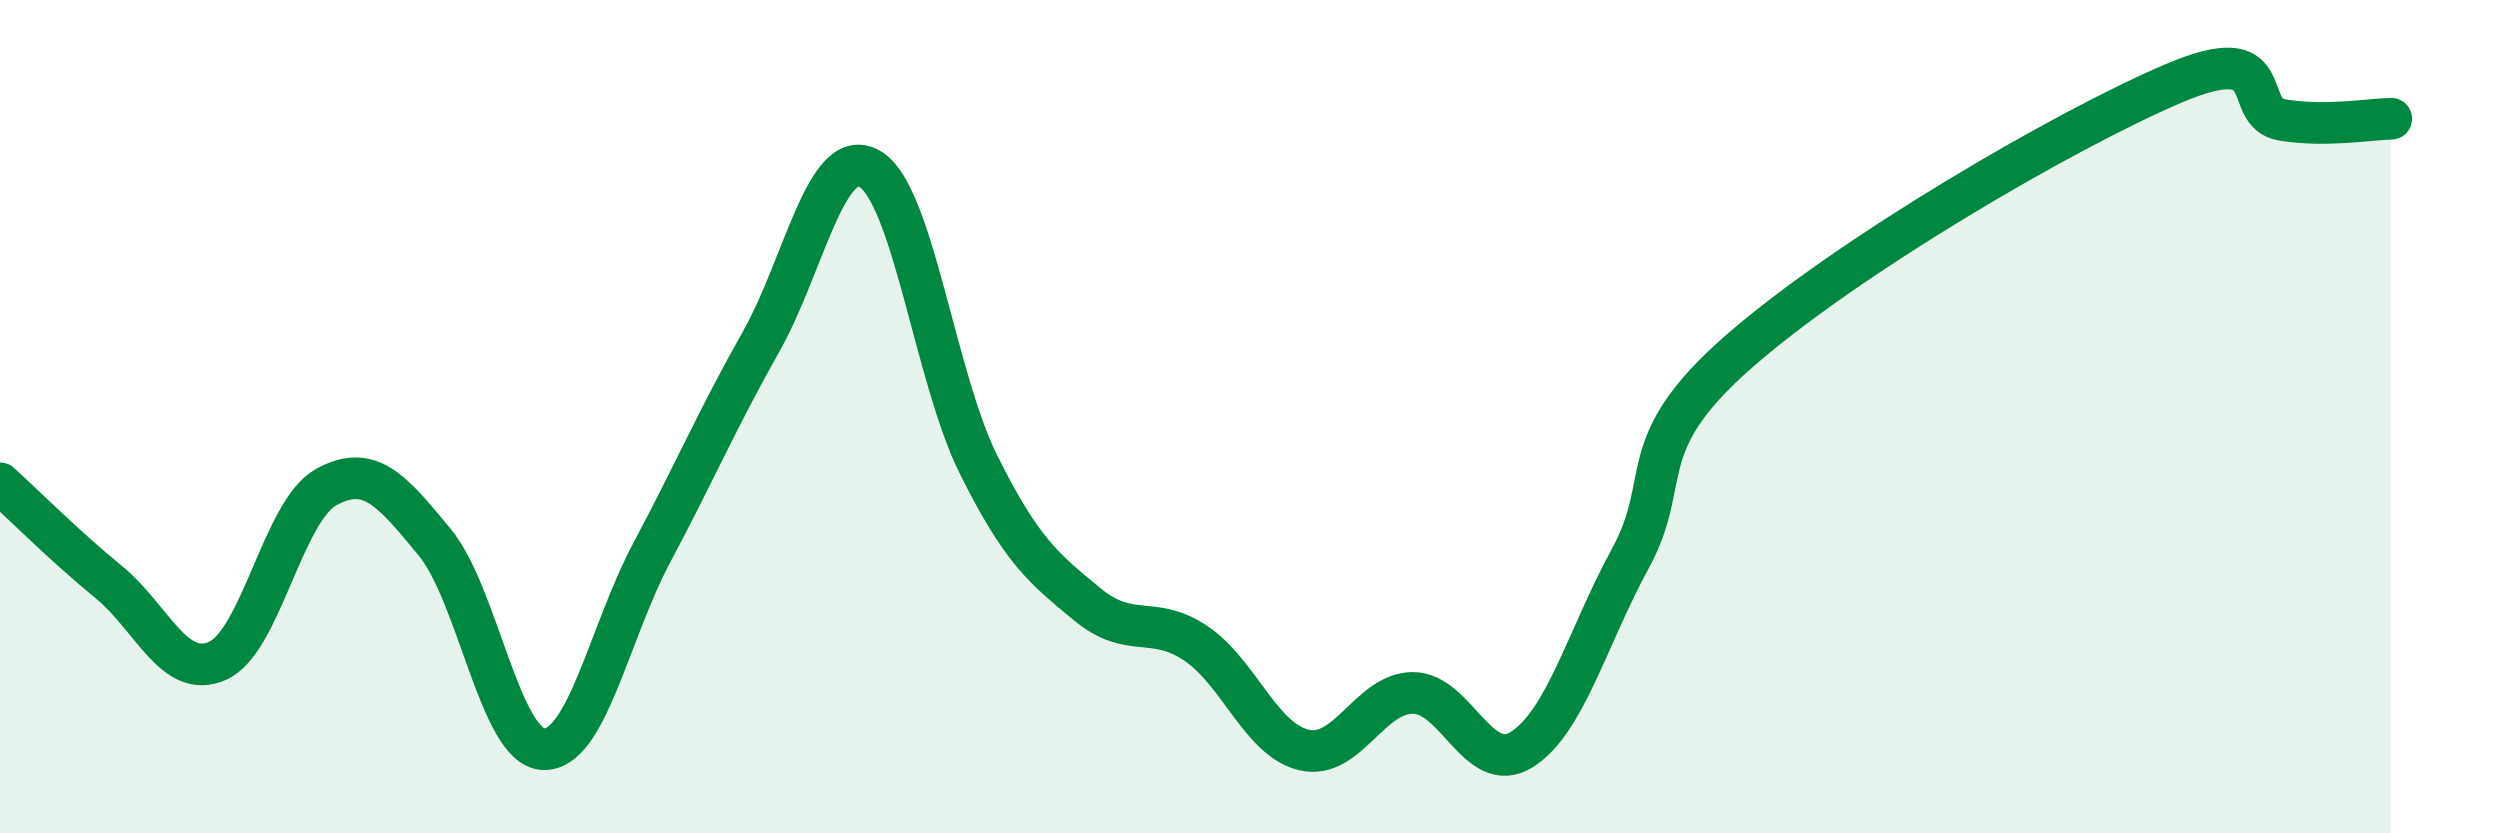
    <svg width="60" height="20" viewBox="0 0 60 20" xmlns="http://www.w3.org/2000/svg">
      <path
        d="M 0,11.6 C 0.52,12.07 1.57,13.12 2.61,13.97 C 3.65,14.82 4.18,16.32 5.22,15.86 C 6.26,15.4 6.79,12.26 7.83,11.69 C 8.87,11.12 9.39,11.75 10.43,13.01 C 11.47,14.27 12,17.93 13.04,17.98 C 14.08,18.03 14.61,15.2 15.65,13.25 C 16.69,11.3 17.22,10.05 18.26,8.21 C 19.3,6.37 19.83,3.46 20.87,4.05 C 21.91,4.64 22.44,9.05 23.48,11.14 C 24.52,13.23 25.05,13.64 26.09,14.5 C 27.13,15.36 27.66,14.74 28.7,15.44 C 29.74,16.14 30.26,17.76 31.3,18 C 32.34,18.24 32.87,16.63 33.91,16.63 C 34.95,16.63 35.48,18.64 36.52,17.99 C 37.56,17.34 38.09,15.31 39.13,13.4 C 40.17,11.49 39.13,10.71 41.74,8.43 C 44.35,6.15 49.56,3.11 52.17,2 C 54.78,0.89 53.74,2.71 54.78,2.88 C 55.82,3.05 56.87,2.86 57.39,2.85L57.39 20L0 20Z"
        fill="#008740"
        opacity="0.1"
        stroke-linecap="round"
        stroke-linejoin="round"
      />
      <path
        d="M 0,11.6 C 0.52,12.07 1.57,13.12 2.61,13.97 C 3.65,14.82 4.18,16.32 5.22,15.86 C 6.26,15.4 6.79,12.26 7.83,11.69 C 8.87,11.12 9.39,11.75 10.43,13.01 C 11.47,14.27 12,17.93 13.04,17.98 C 14.08,18.03 14.61,15.2 15.65,13.25 C 16.69,11.3 17.22,10.05 18.26,8.21 C 19.3,6.37 19.83,3.46 20.87,4.05 C 21.91,4.64 22.44,9.05 23.48,11.14 C 24.52,13.23 25.05,13.64 26.09,14.5 C 27.13,15.36 27.66,14.74 28.7,15.44 C 29.74,16.14 30.26,17.76 31.3,18 C 32.34,18.24 32.87,16.63 33.91,16.63 C 34.95,16.63 35.48,18.64 36.52,17.99 C 37.56,17.34 38.09,15.31 39.13,13.4 C 40.17,11.49 39.13,10.71 41.74,8.43 C 44.35,6.15 49.56,3.11 52.17,2 C 54.78,0.89 53.74,2.71 54.78,2.88 C 55.82,3.05 56.87,2.86 57.39,2.85"
        stroke="#008740"
        stroke-width="1"
        fill="none"
        stroke-linecap="round"
        stroke-linejoin="round"
      />
    </svg>
  